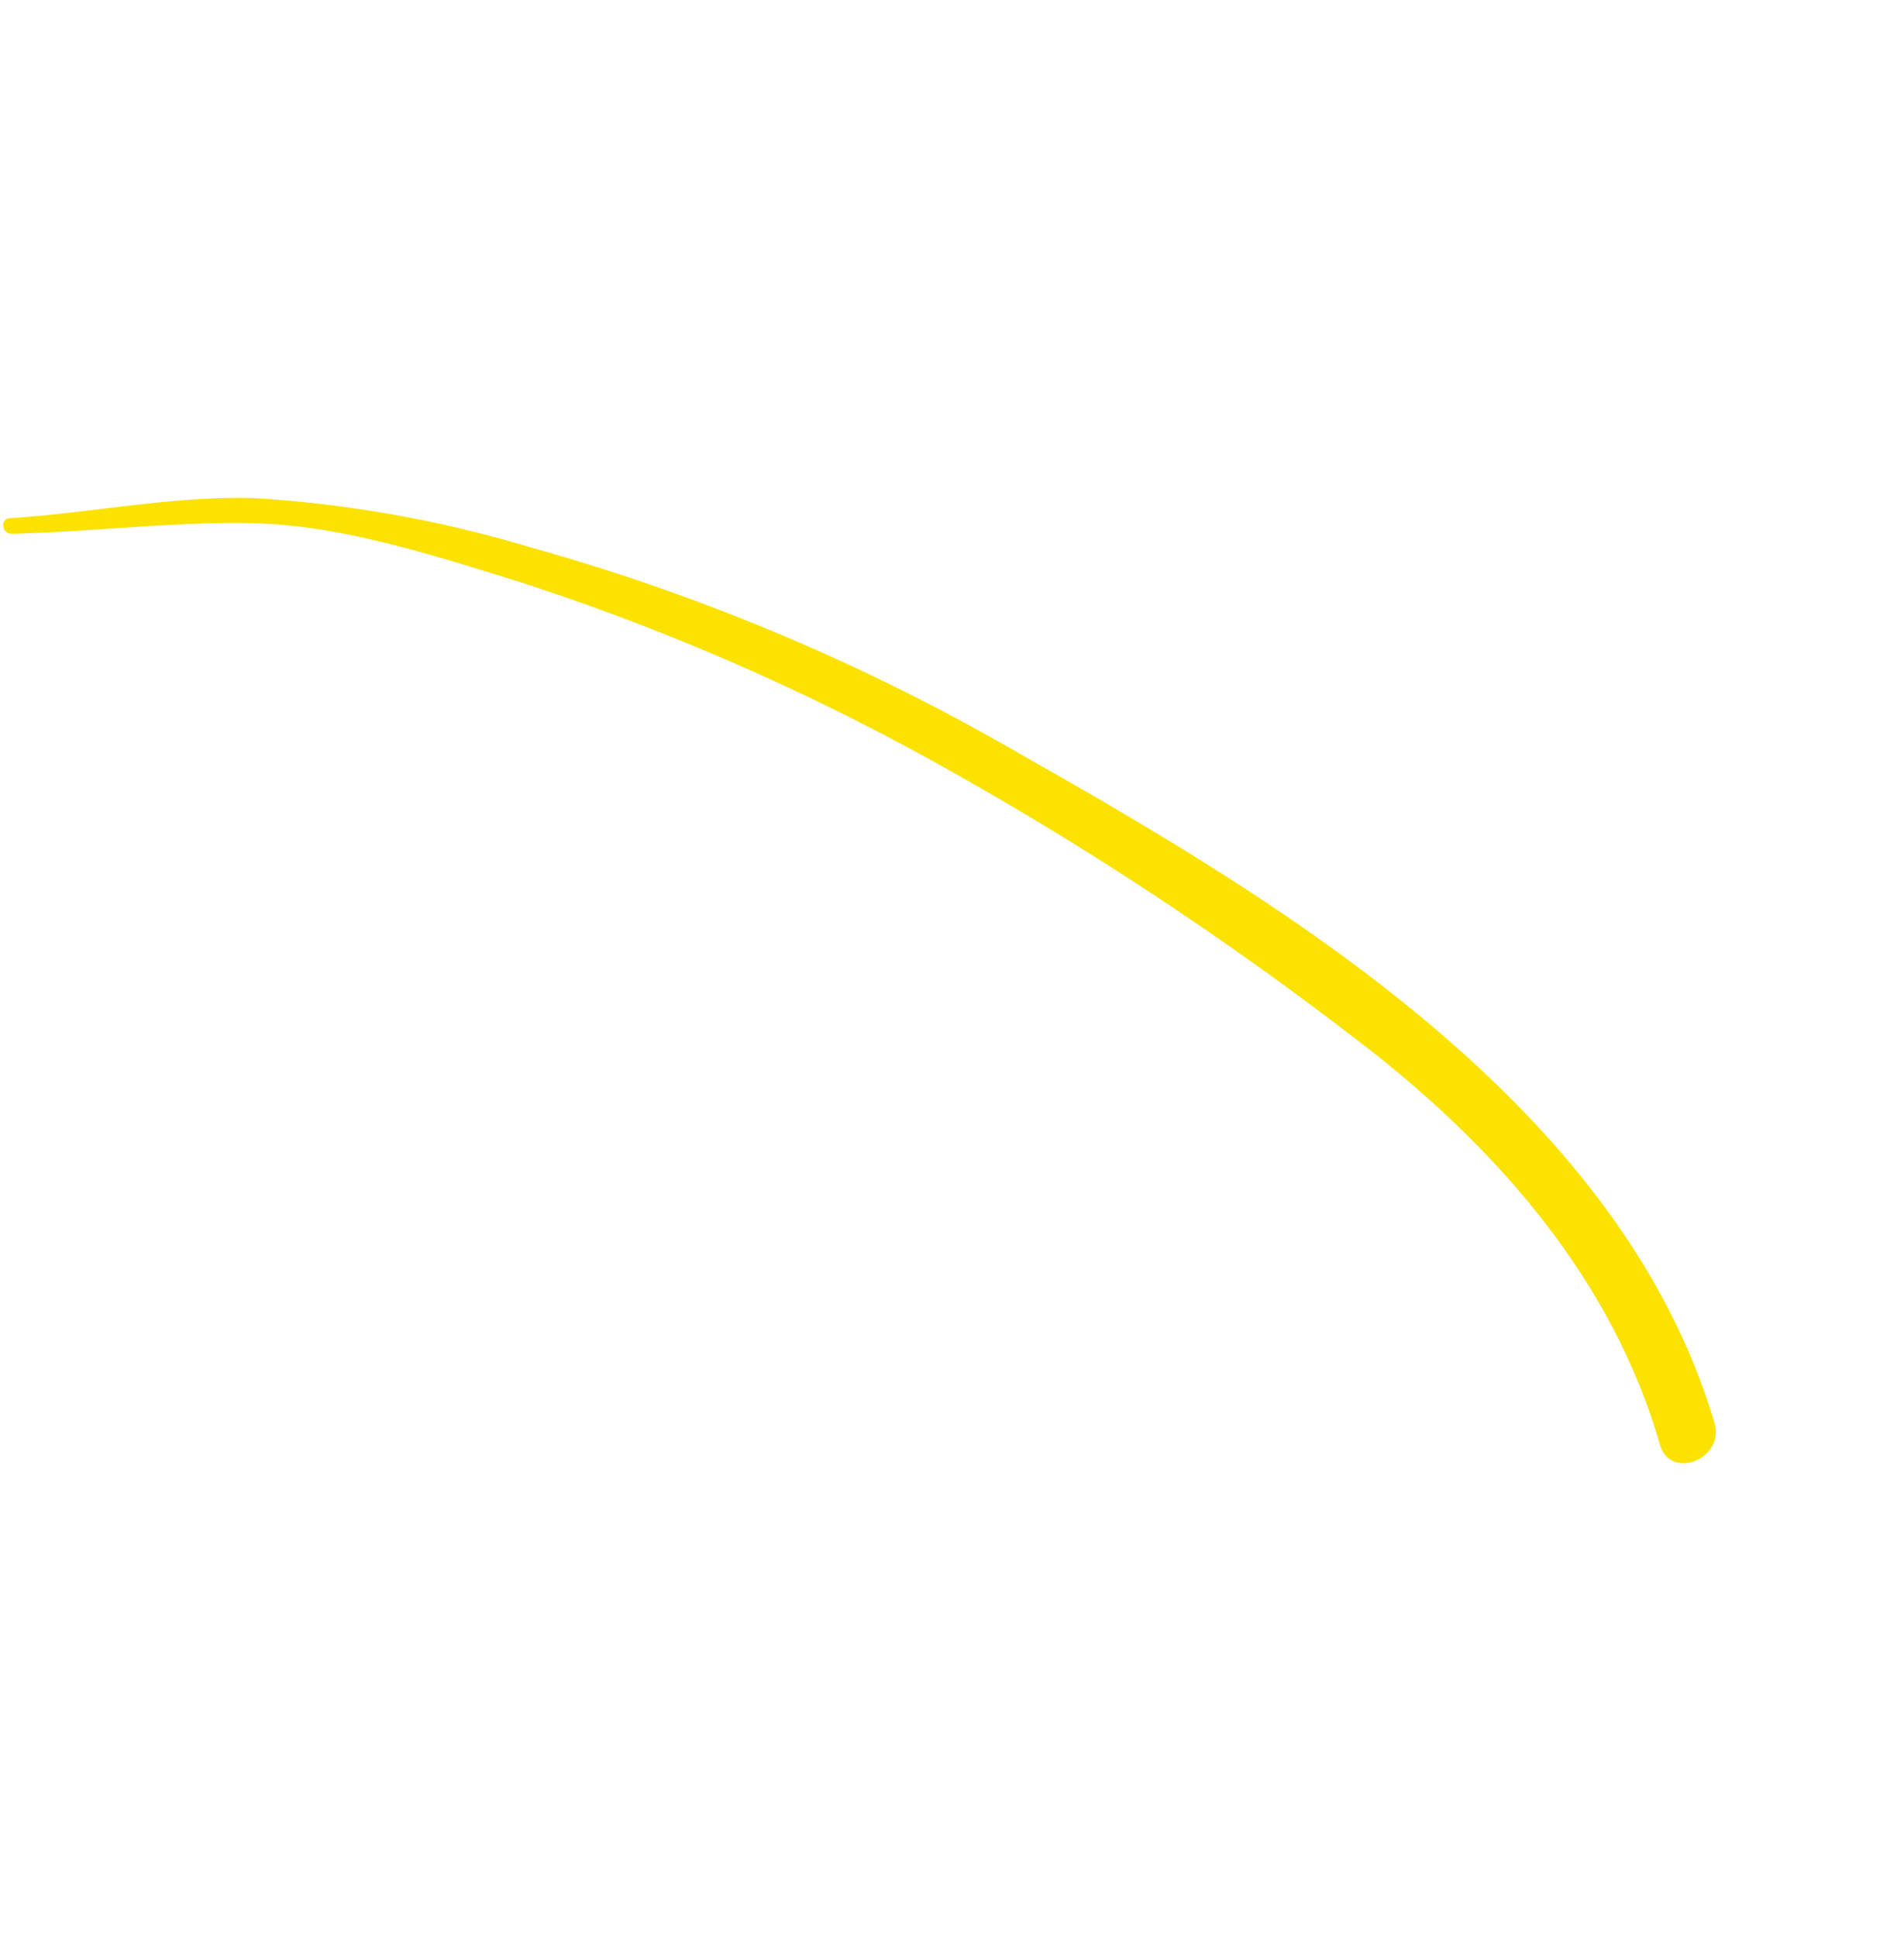 <svg xmlns="http://www.w3.org/2000/svg" width="111.768" height="113.711" viewBox="0 0 111.768 113.711"><g id="Arrow" transform="rotate(53 29.948 45.683)"><g id="Group_114" data-name="Group 114"><path id="Path_512" data-name="Path 512" d="M.874 50.9C3.6 47.1 5.919 43.037 8.8 39.348c3.244-4.163 7.969-7.452 12.2-10.508a138.252 138.252 0 0 1 23.988-13.5A196.23 196.23 0 0 1 71.445 5.9c9.91-2.863 20.555-3.849 30.344-.1 2.075.8 2.988-2.556.918-3.327-18.093-6.734-39.13 1.631-55.823 8.9A123.464 123.464 0 0 0 19.7 27.16 70.861 70.861 0 0 0 7.745 38.3C4.769 42.025 2.7 46.458.079 50.431c-.33.5.455.938.795.465" transform="translate(0 9.516)" fill="#fbe200"/></g></g></svg>
